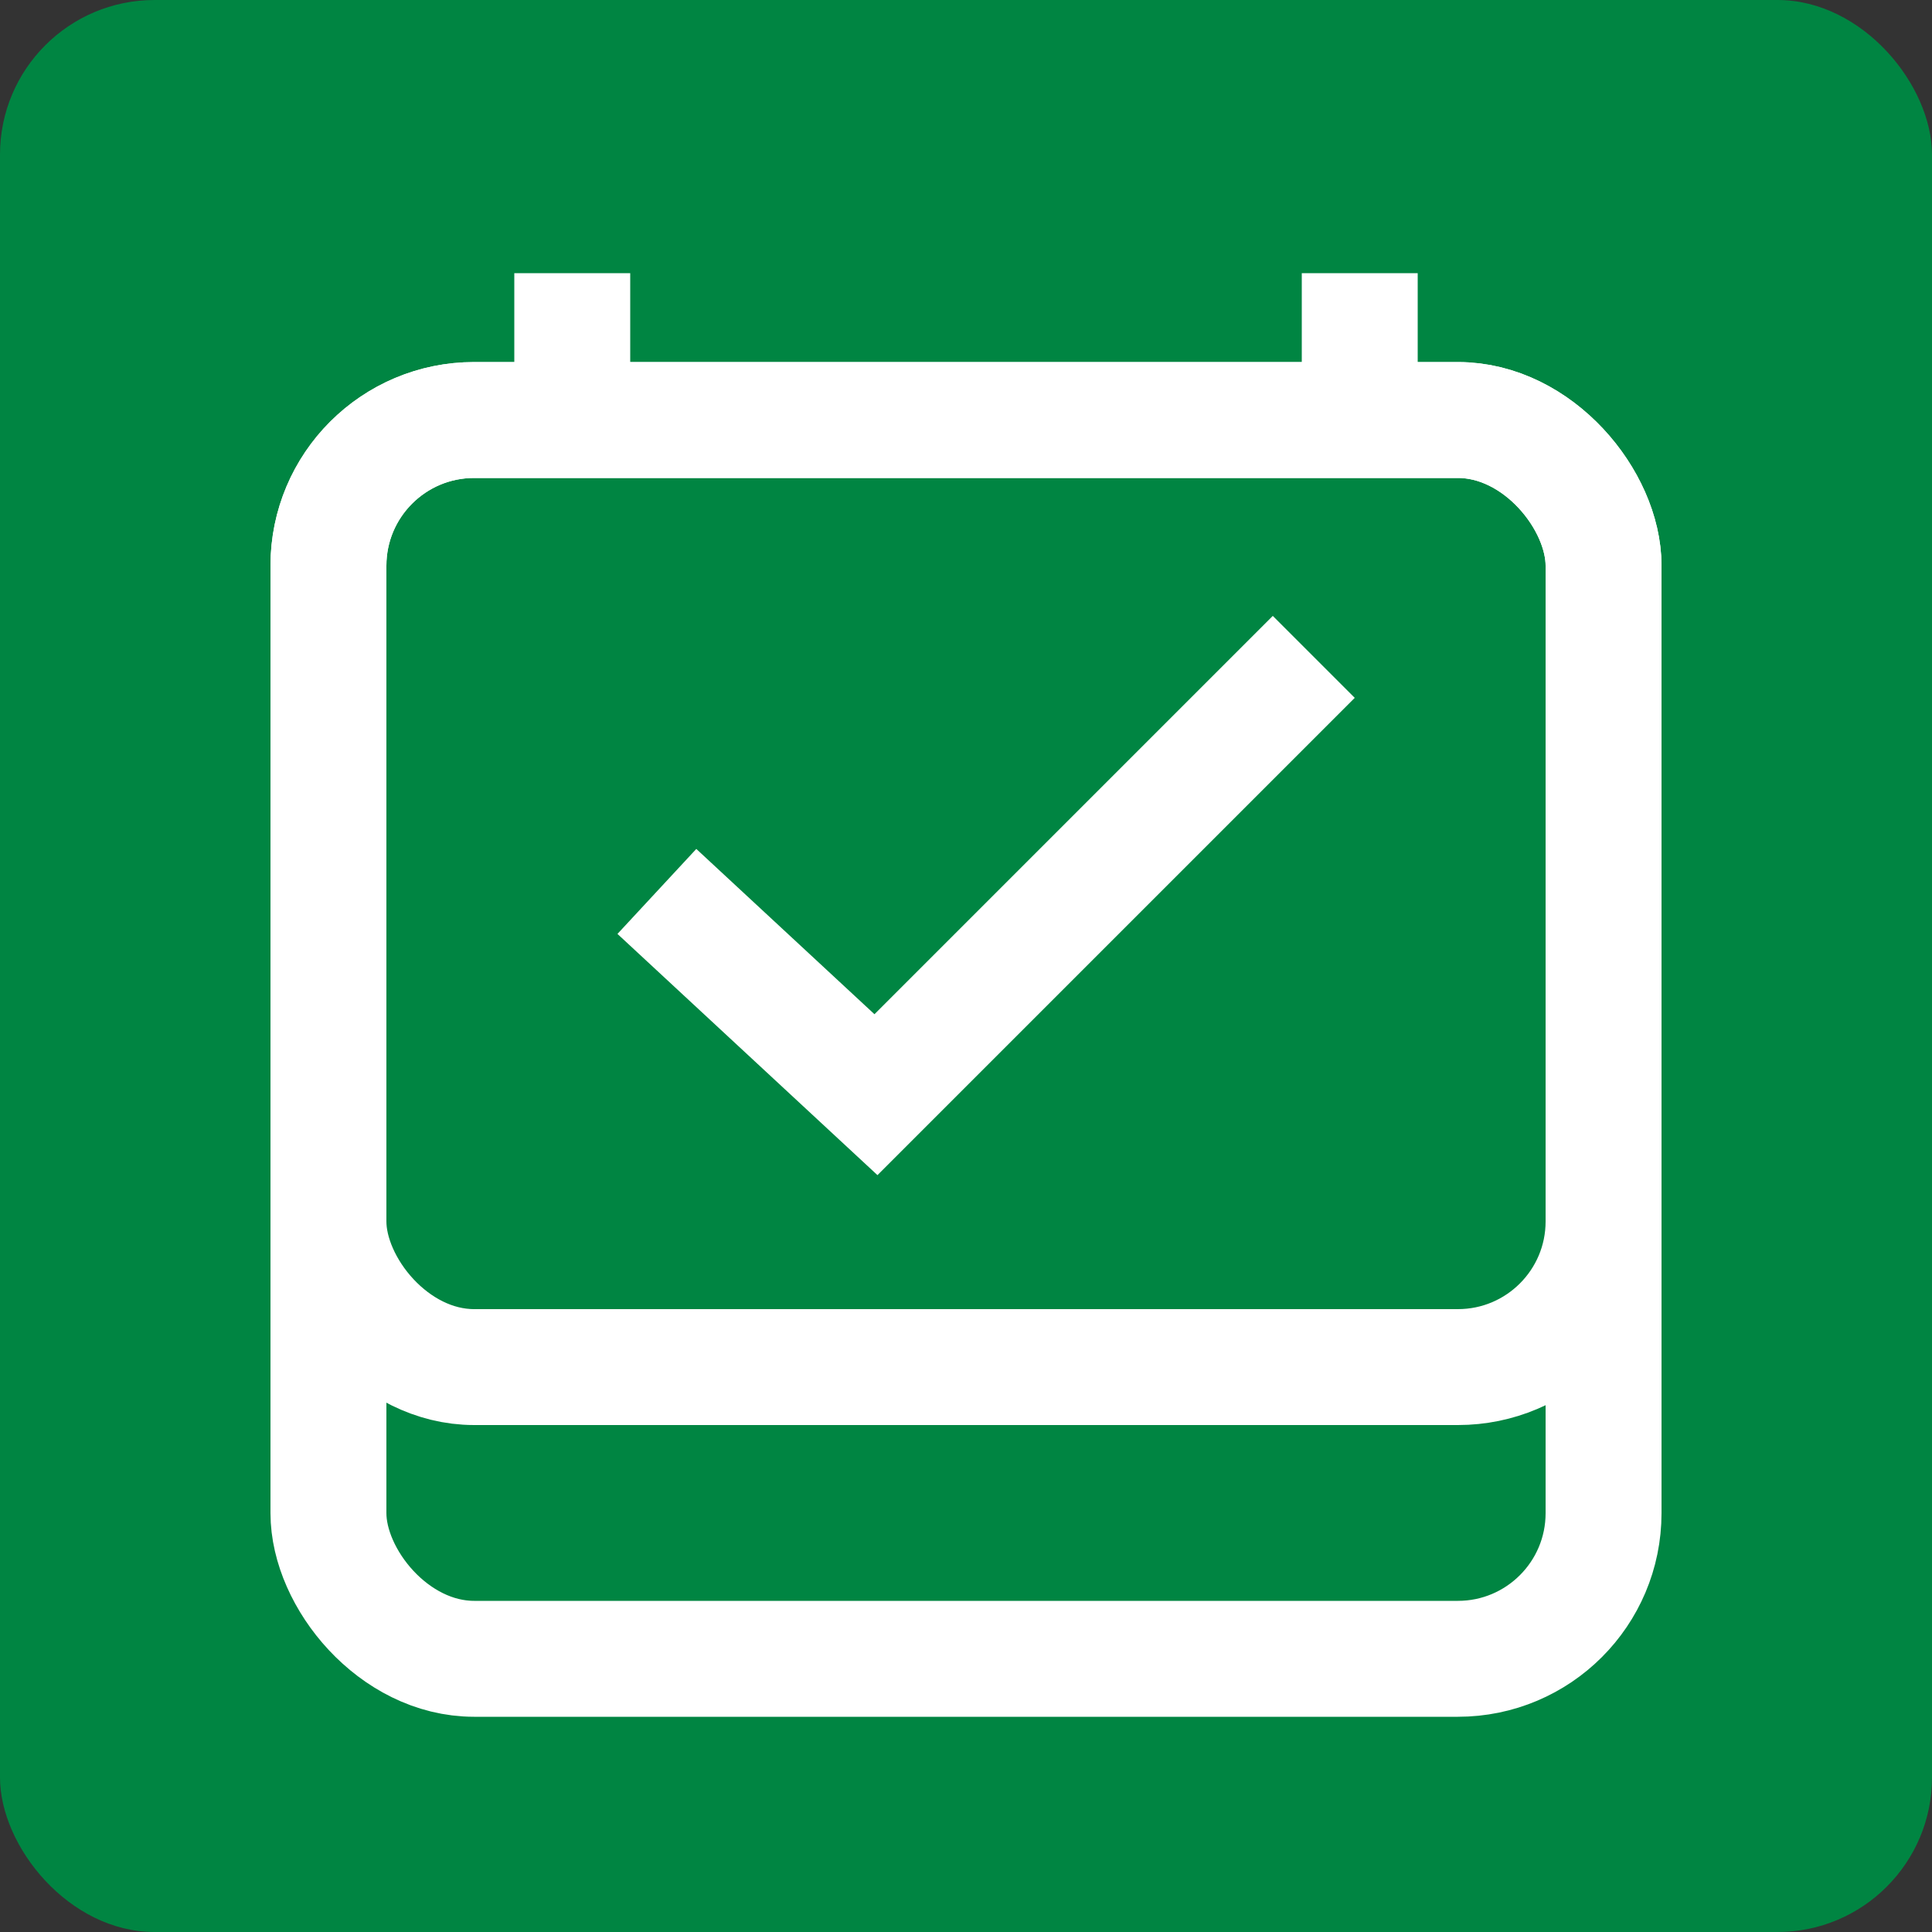 <?xml version="1.0" encoding="UTF-8"?><svg id="a" xmlns="http://www.w3.org/2000/svg" width="50" height="50" viewBox="0 0 50 50"><rect x="0" y="0" width="50" height="50" fill="#333333" stroke="none"/><rect width="50" height="50" rx="4" ry="4" style="fill:#008542;"/><rect x="8.5" y="10.87" width="33" height="32.06" rx="3.77" ry="3.77" style="fill:none; stroke:#fff; stroke-miterlimit:10; stroke-width:3px;"/><rect x="8.5" y="10.87" width="33" height="24.51" rx="3.77" ry="3.77" style="fill:none; stroke:#fff; stroke-miterlimit:10; stroke-width:3px;"/><line x1="14.81" y1="10.87" x2="14.81" y2="7.07" style="fill:none; stroke:#fff; stroke-miterlimit:10; stroke-width:3px;"/><line x1="35.19" y1="10.87" x2="35.19" y2="7.07" style="fill:none; stroke:#fff; stroke-miterlimit:10; stroke-width:3px;"/><polyline points="17 23.07 22.67 28.33 34 17" style="fill:none; stroke:#fff; stroke-miterlimit:10; stroke-width:3px;"/></svg>